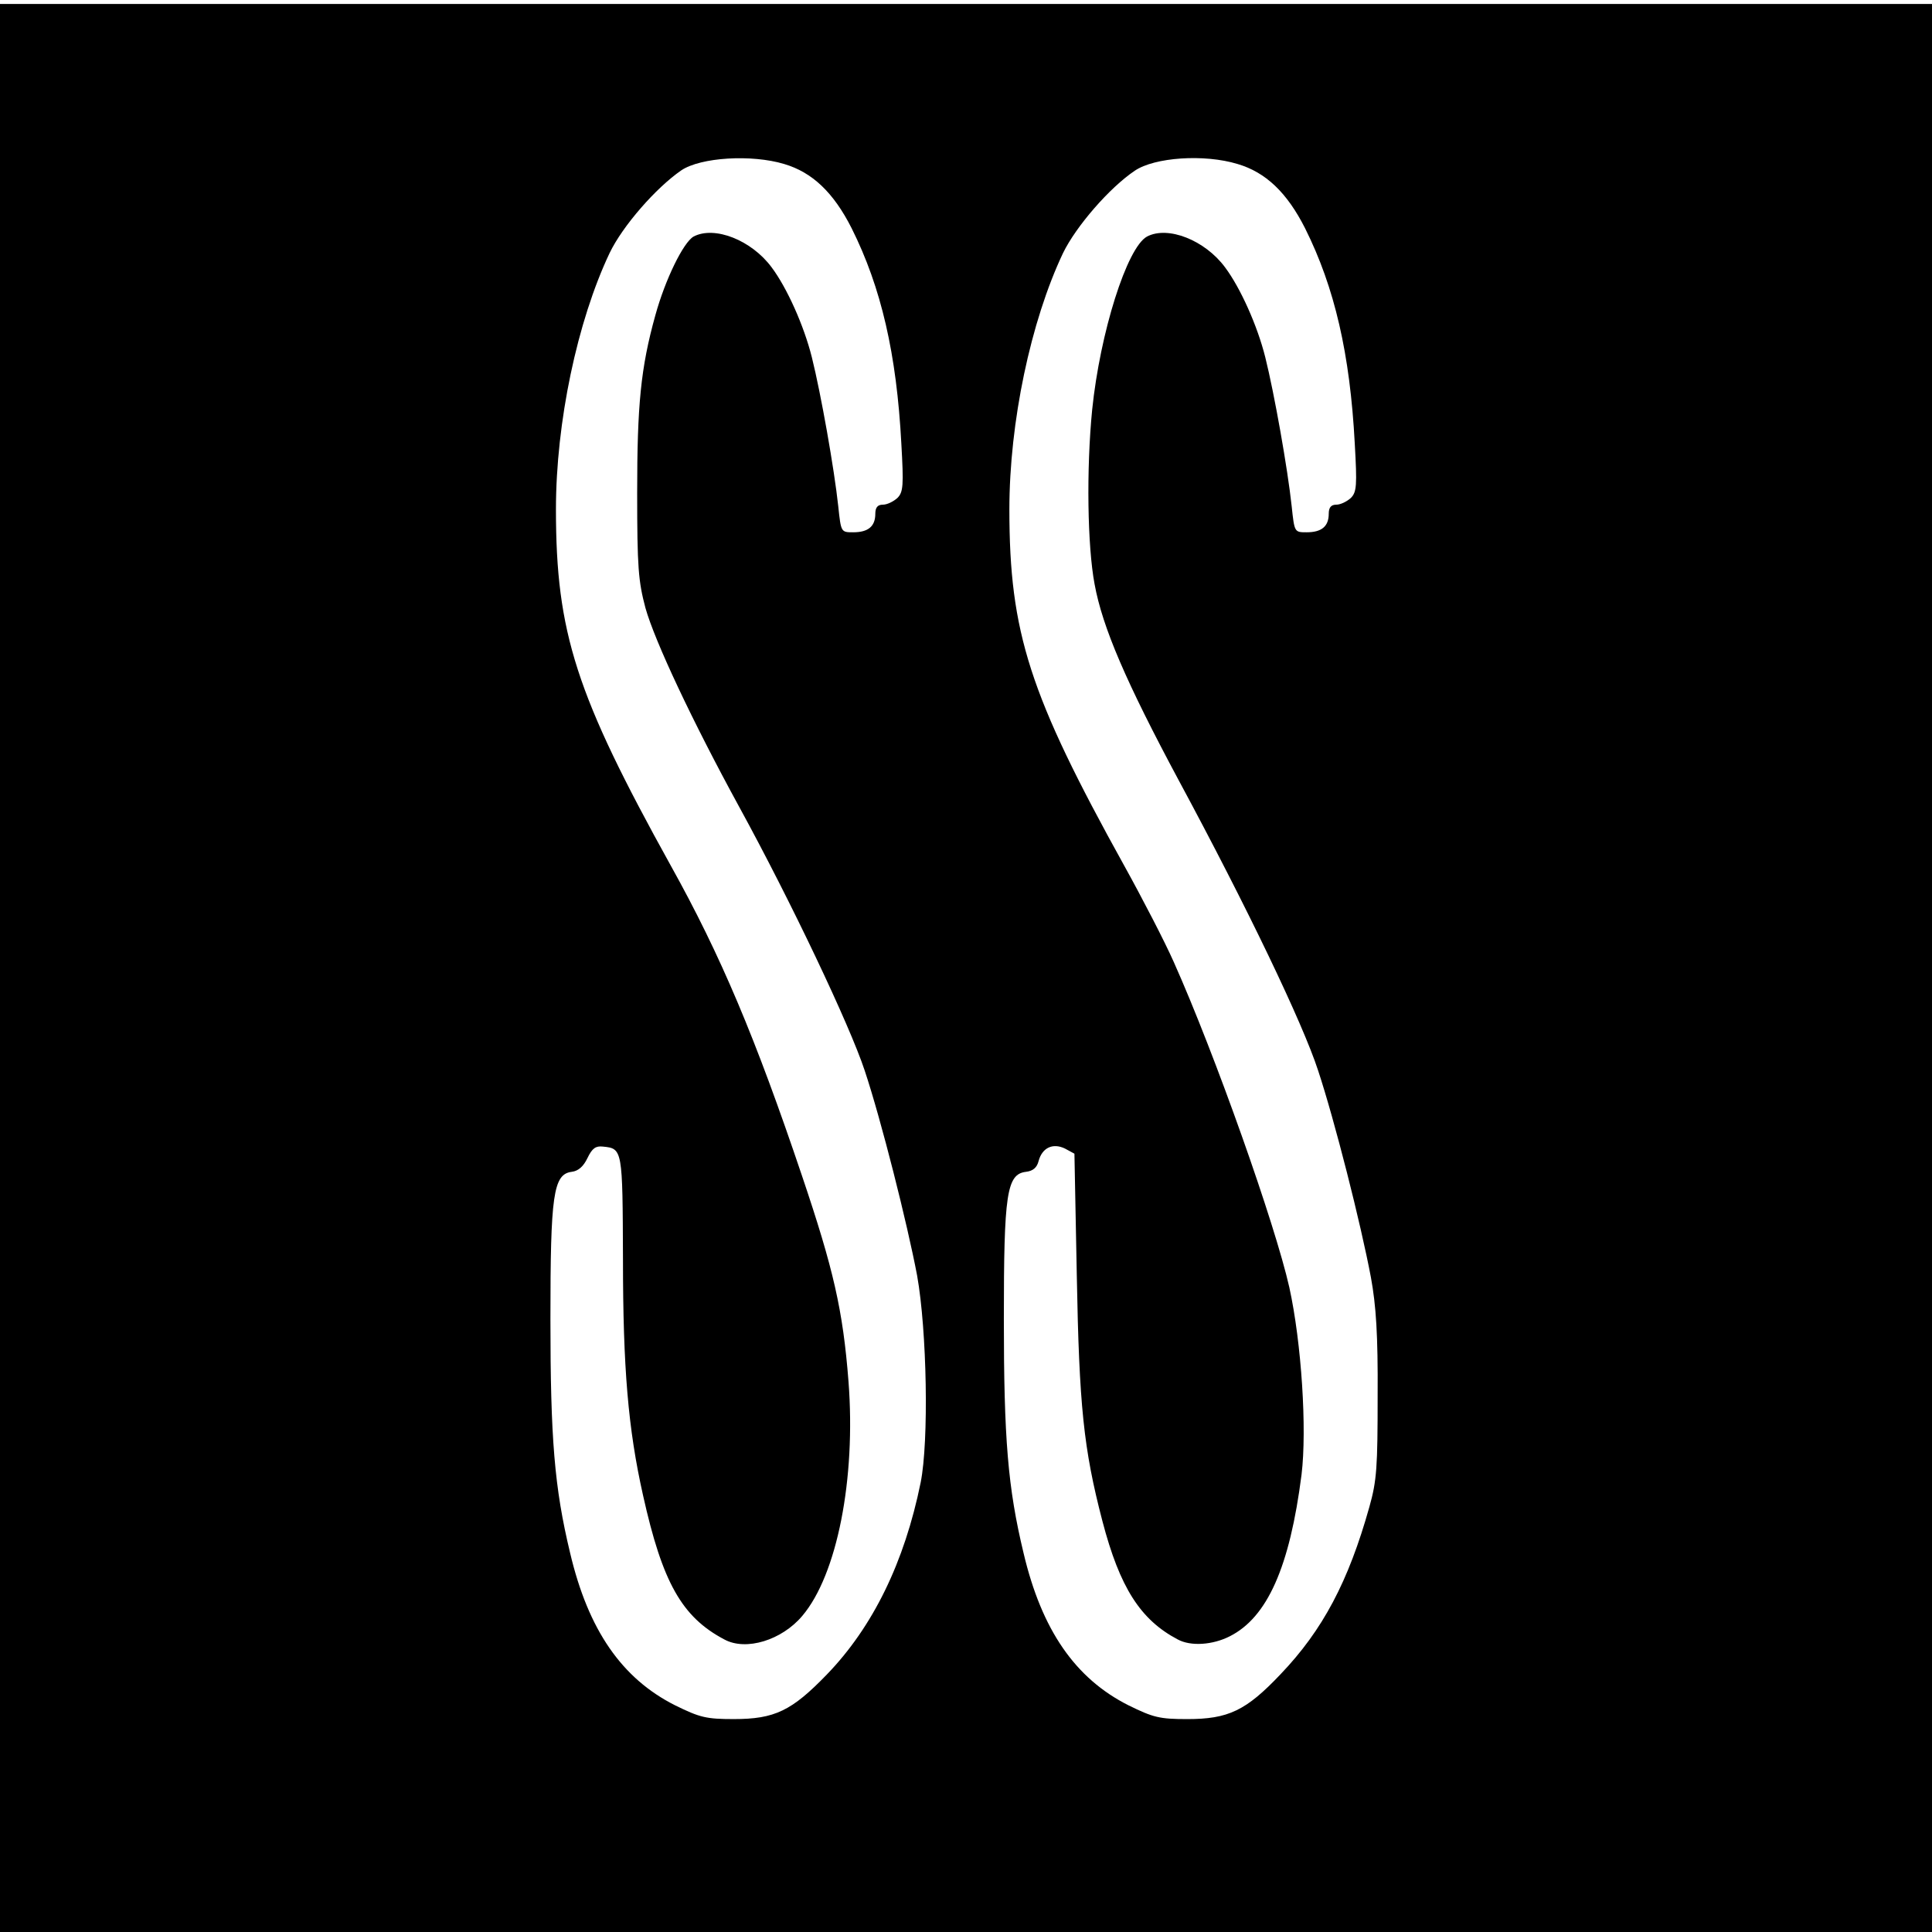 <?xml version="1.0" standalone="no"?>
<!DOCTYPE svg PUBLIC "-//W3C//DTD SVG 20010904//EN"
 "http://www.w3.org/TR/2001/REC-SVG-20010904/DTD/svg10.dtd">
<svg version="1.0" xmlns="http://www.w3.org/2000/svg"
 width="490pt" height="490pt" viewBox="0 0 490 490"
 preserveAspectRatio="xMidYMid meet">
<g transform="translate(0,490) scale(0.1,-0.1)"
fill="#000000" stroke="none">
<path d="M0 2445 l0 -2445 2450 0 2450 0 0 2445 0 2445 -2450 0 -2450 0 0
-2445z m1989 2039 c71 -21 125 -72 171 -163 75 -150 114 -319 126 -546 6 -106
5 -123 -10 -138 -10 -9 -26 -17 -37 -17 -13 0 -19 -7 -19 -23 0 -32 -18 -47
-56 -47 -31 0 -31 0 -38 66 -10 94 -44 286 -67 378 -20 80 -63 176 -102 228
-51 69 -145 106 -198 78 -26 -15 -72 -109 -97 -200 -37 -133 -46 -227 -46
-450 0 -189 3 -224 21 -292 24 -85 119 -287 237 -503 132 -241 281 -555 319
-670 42 -126 108 -388 133 -520 25 -140 30 -420 9 -525 -41 -202 -121 -366
-238 -487 -89 -92 -132 -113 -236 -113 -70 0 -86 4 -149 35 -135 68 -220 191
-266 386 -40 166 -50 291 -50 594 0 314 7 367 54 373 17 2 30 14 40 35 12 25
21 31 39 29 50 -5 50 -6 51 -286 0 -275 13 -430 51 -599 49 -220 98 -308 206
-365 55 -30 146 -2 198 60 88 104 136 347 117 594 -14 181 -38 285 -118 522
-118 350 -206 559 -333 787 -240 433 -291 590 -291 903 0 221 54 477 136 650
33 69 118 166 182 210 49 33 178 41 261 16z m1150 0 c71 -21 125 -72 171 -163
75 -150 114 -319 126 -546 6 -106 5 -123 -10 -138 -10 -9 -26 -17 -37 -17 -13
0 -19 -7 -19 -23 0 -32 -18 -47 -56 -47 -31 0 -31 0 -38 66 -10 94 -44 286
-67 378 -20 80 -63 176 -102 228 -51 69 -145 106 -198 78 -51 -28 -119 -244
-139 -439 -15 -152 -12 -346 6 -442 20 -110 80 -249 214 -499 173 -321 314
-615 353 -735 42 -127 108 -387 134 -525 13 -71 18 -146 17 -300 0 -180 -2
-215 -21 -282 -53 -189 -118 -312 -225 -424 -88 -93 -133 -114 -237 -114 -70
0 -86 4 -149 35 -135 68 -220 191 -266 386 -40 166 -50 291 -50 594 0 317 7
367 56 373 18 2 28 11 32 27 9 34 36 47 67 32 l24 -13 6 -309 c6 -330 17 -439
65 -623 44 -168 96 -250 191 -300 33 -18 89 -14 132 8 95 48 152 175 182 410
14 115 0 334 -31 475 -36 160 -188 590 -293 825 -23 52 -80 162 -126 245 -240
433 -291 590 -291 903 0 221 54 477 136 650 33 68 118 166 182 209 50 34 176
43 261 17z"/>
</g>
</svg>
